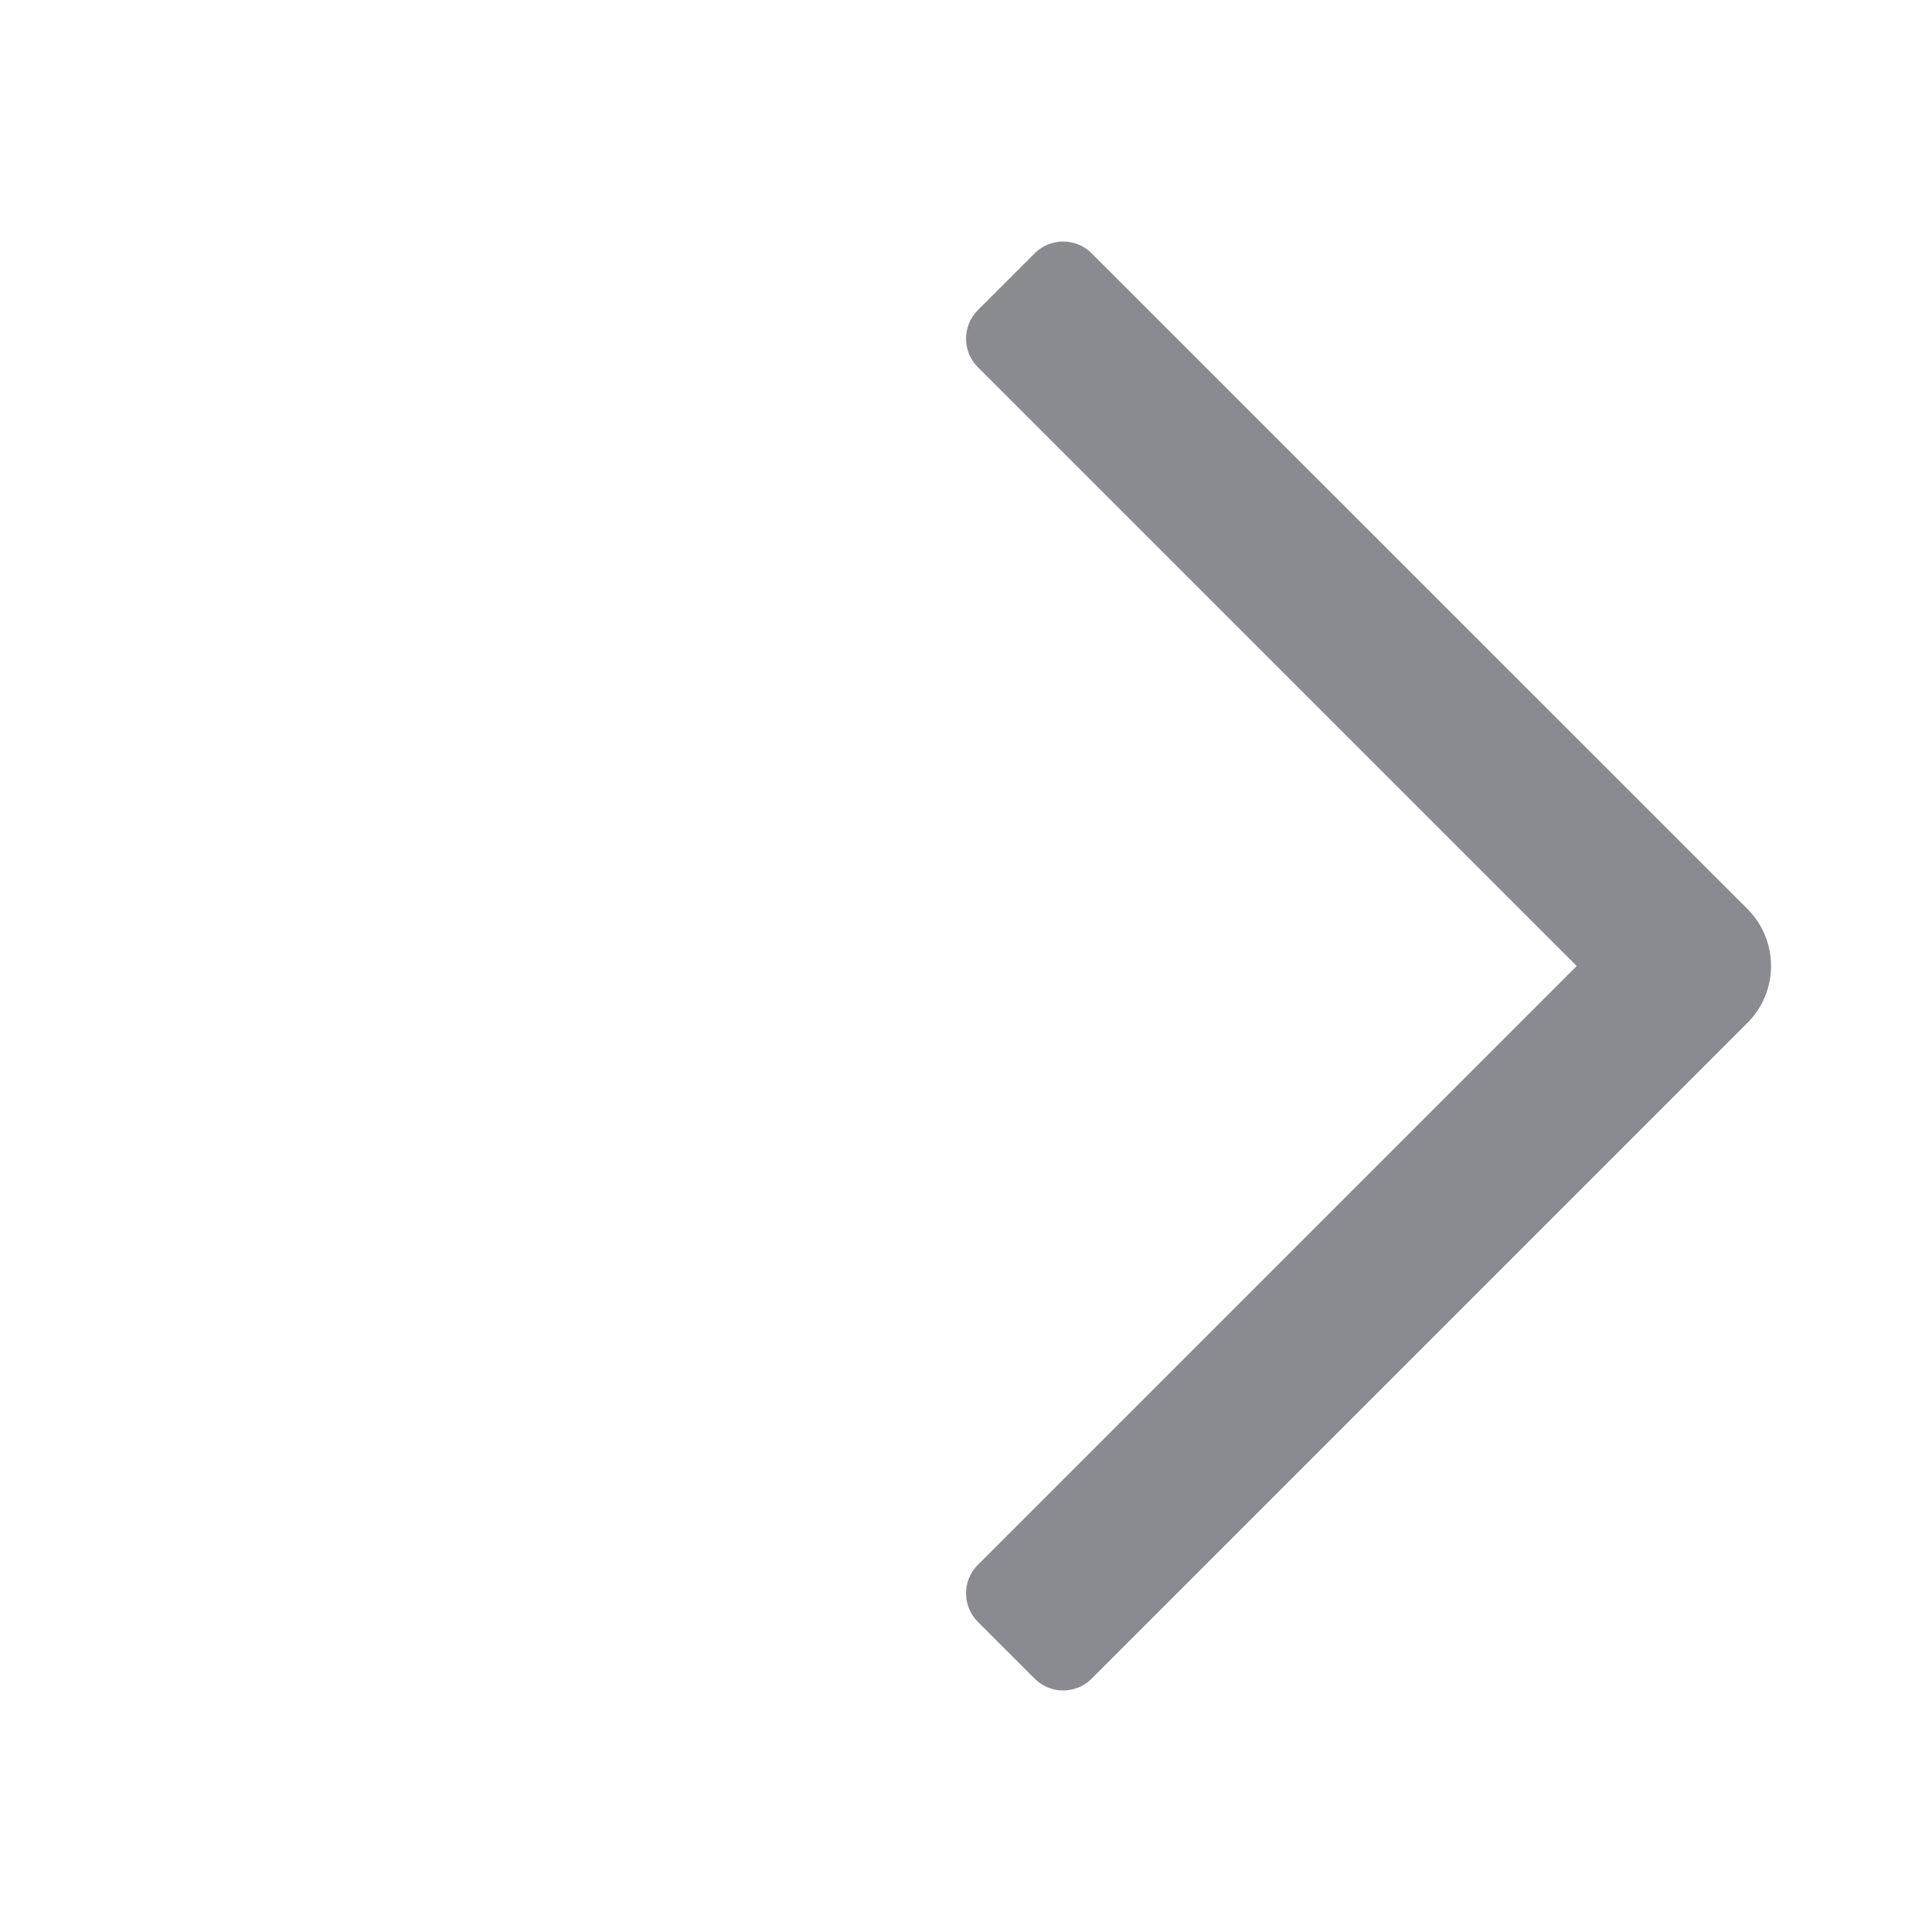 <?xml version="1.0" encoding="utf-8"?>
<svg xmlns="http://www.w3.org/2000/svg" fill="none" height="100%" overflow="visible" preserveAspectRatio="none" style="display: block;" viewBox="0 0 12 12" width="100%">
<g id="Icon Frame - 16pt">
<path d="M6.427 1.573C6.524 1.476 6.683 1.476 6.78 1.573L10.854 5.646C11.049 5.842 11.049 6.158 10.854 6.353L6.78 10.427C6.683 10.524 6.524 10.524 6.427 10.427L6.073 10.073C5.976 9.976 5.976 9.817 6.073 9.72L9.793 6L6.073 2.28C5.976 2.183 5.976 2.024 6.073 1.927L6.427 1.573Z" fill="#161823" fill-opacity="0.5" id="icon_fill -------hack"/>
</g>
</svg>